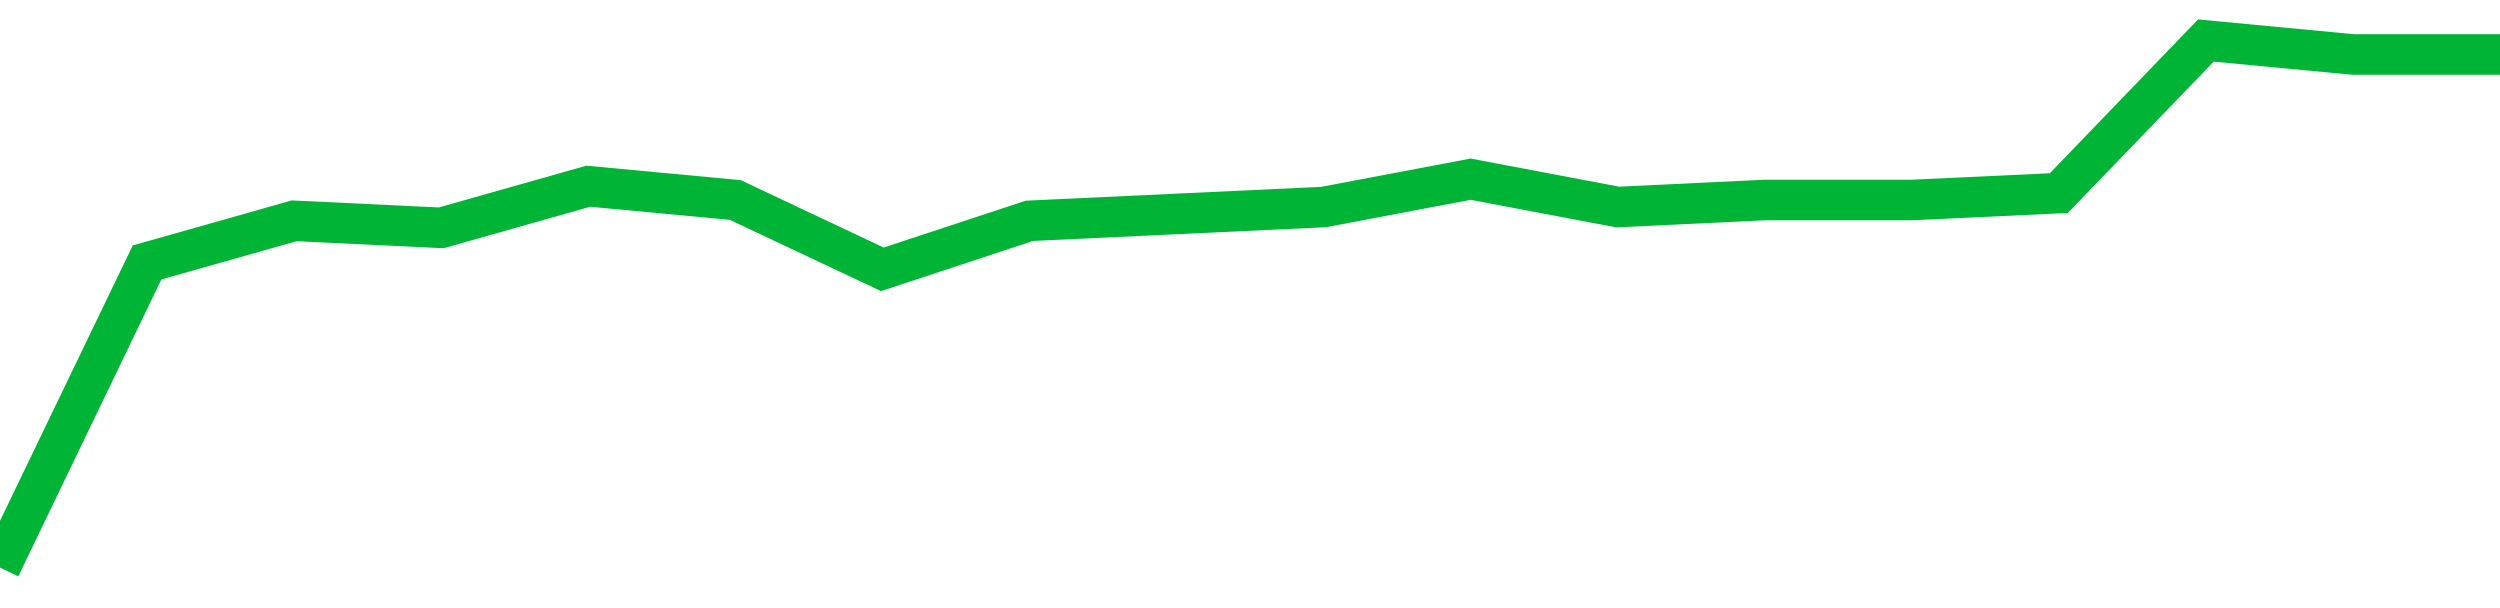 <!-- Generated with https://github.com/jxxe/sparkline/ --><svg viewBox="0 0 185 45" class="sparkline" xmlns="http://www.w3.org/2000/svg"><path class="sparkline--fill" d="M 0 42 L 0 42 L 10.882 19.42 L 21.765 16.34 L 32.647 16.86 L 43.529 13.78 L 54.412 14.8 L 65.294 19.93 L 76.176 16.34 L 87.059 15.83 L 97.941 15.32 L 108.824 13.26 L 119.706 15.32 L 130.588 14.8 L 141.471 14.8 L 152.353 14.29 L 163.235 3 L 174.118 4.03 L 185 4.03 V 45 L 0 45 Z" stroke="none" fill="none" ></path><path class="sparkline--line" d="M 0 42 L 0 42 L 10.882 19.42 L 21.765 16.34 L 32.647 16.86 L 43.529 13.78 L 54.412 14.8 L 65.294 19.93 L 76.176 16.34 L 87.059 15.83 L 97.941 15.32 L 108.824 13.26 L 119.706 15.32 L 130.588 14.8 L 141.471 14.8 L 152.353 14.29 L 163.235 3 L 174.118 4.03 L 185 4.03" fill="none" stroke-width="3" stroke="#00B436" ></path></svg>
